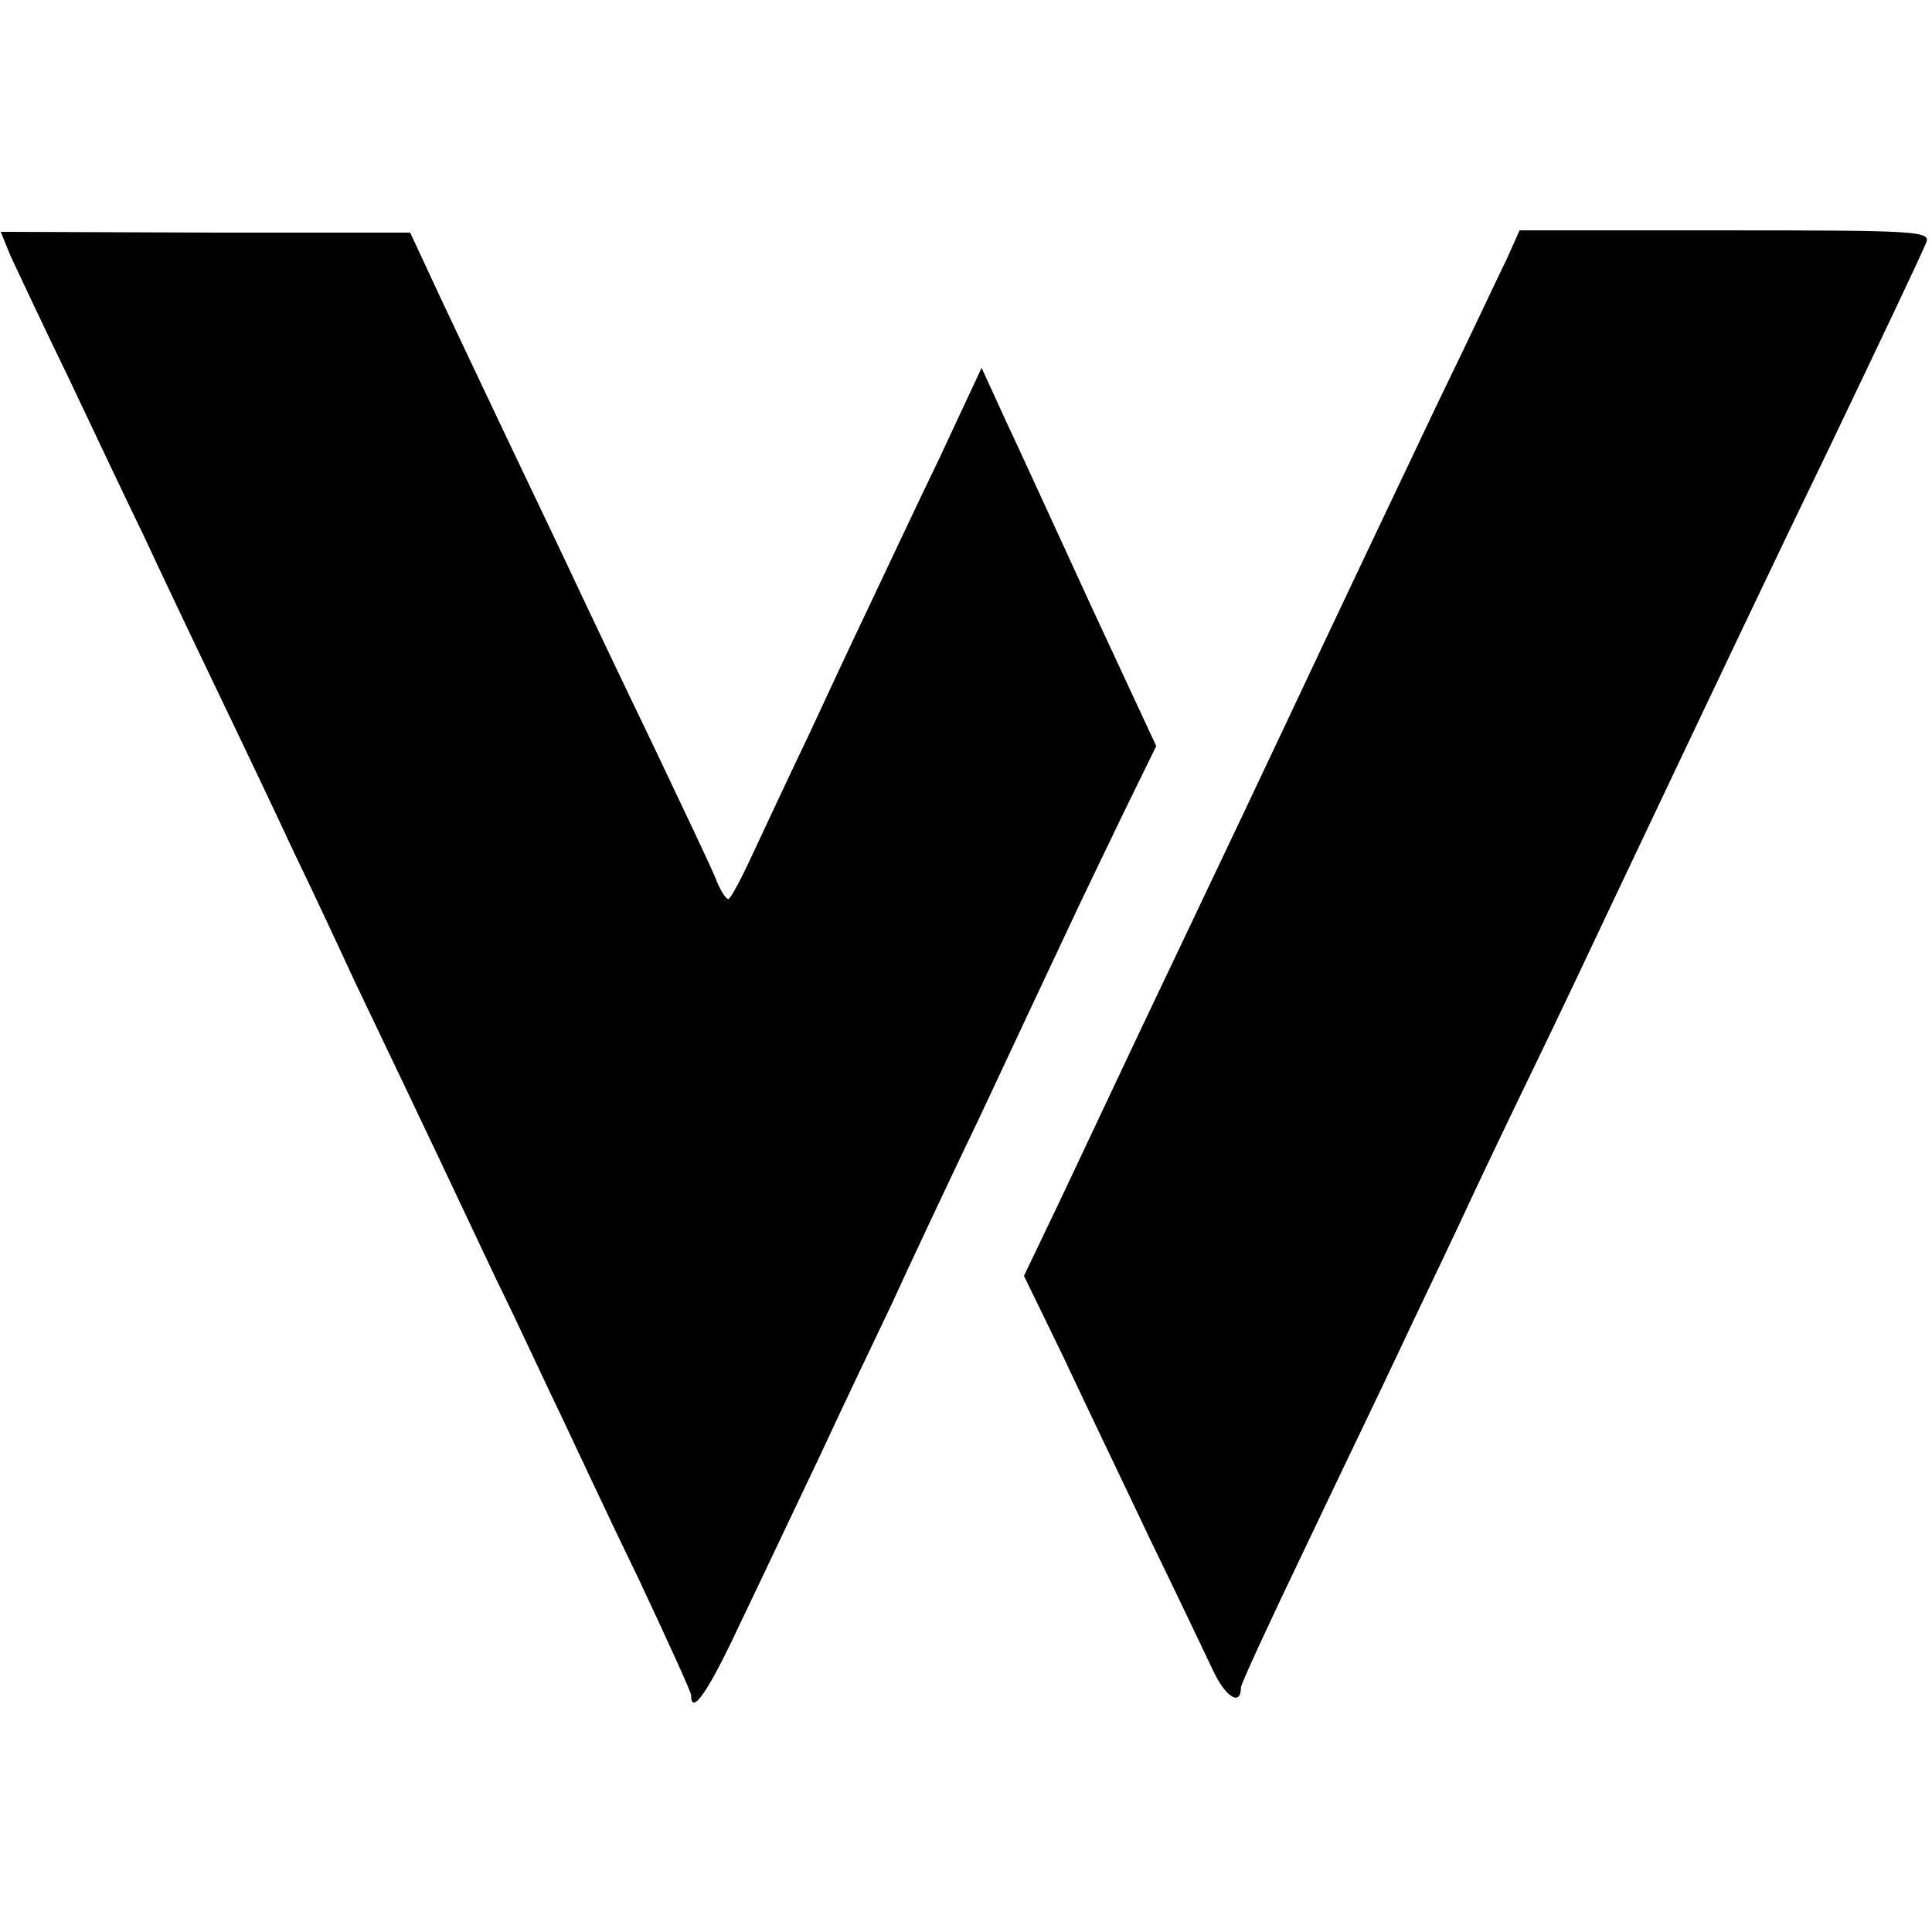 <?xml version="1.0" standalone="no"?>
<!DOCTYPE svg PUBLIC "-//W3C//DTD SVG 20010904//EN"
 "http://www.w3.org/TR/2001/REC-SVG-20010904/DTD/svg10.dtd">
<svg version="1.0" xmlns="http://www.w3.org/2000/svg"
 width="260pt" height="260pt" viewBox="0 0 260 260"
 preserveAspectRatio="xMidYMid meet">
<g transform="translate(0,260) scale(0.1,-0.1)"
fill="#000000" stroke="none">
<path d="M14 2256 c8 -17 43 -92 79 -166 35 -74 80 -169 100 -210 19 -41 65
-138 102 -215 37 -77 83 -174 102 -215 20 -41 56 -118 80 -170 110 -230 139
-292 190 -400 31 -63 70 -148 89 -187 19 -40 65 -139 104 -219 38 -81 70 -151
70 -155 0 -29 23 4 65 94 27 56 75 158 108 227 32 69 76 161 97 205 20 44 74
159 120 255 45 96 97 207 115 245 18 39 53 111 77 161 l44 90 -86 185 c-47
102 -99 216 -117 254 l-32 70 -56 -120 c-32 -66 -74 -156 -95 -200 -21 -44
-58 -123 -82 -175 -25 -52 -58 -123 -74 -157 -16 -35 -31 -63 -34 -63 -3 0
-11 12 -17 28 -6 15 -44 95 -83 177 -40 83 -90 188 -112 235 -22 47 -62 130
-88 185 -26 55 -66 139 -88 186 l-40 86 -276 0 -275 1 13 -32z"/>
<path d="M2028 2252 c-10 -20 -51 -108 -93 -194 -41 -86 -134 -282 -206 -435
-72 -153 -161 -339 -196 -413 -35 -74 -84 -178 -109 -231 l-46 -96 53 -109
c28 -60 81 -170 116 -244 36 -74 74 -154 85 -177 17 -37 38 -50 38 -24 0 5 39
89 86 187 47 99 104 217 126 264 22 47 60 126 83 175 23 50 68 144 100 210 32
66 77 161 100 210 166 350 222 468 298 625 65 136 117 245 129 273 7 16 -10
17 -270 17 l-277 0 -17 -38z"/>
</g>
</svg>
